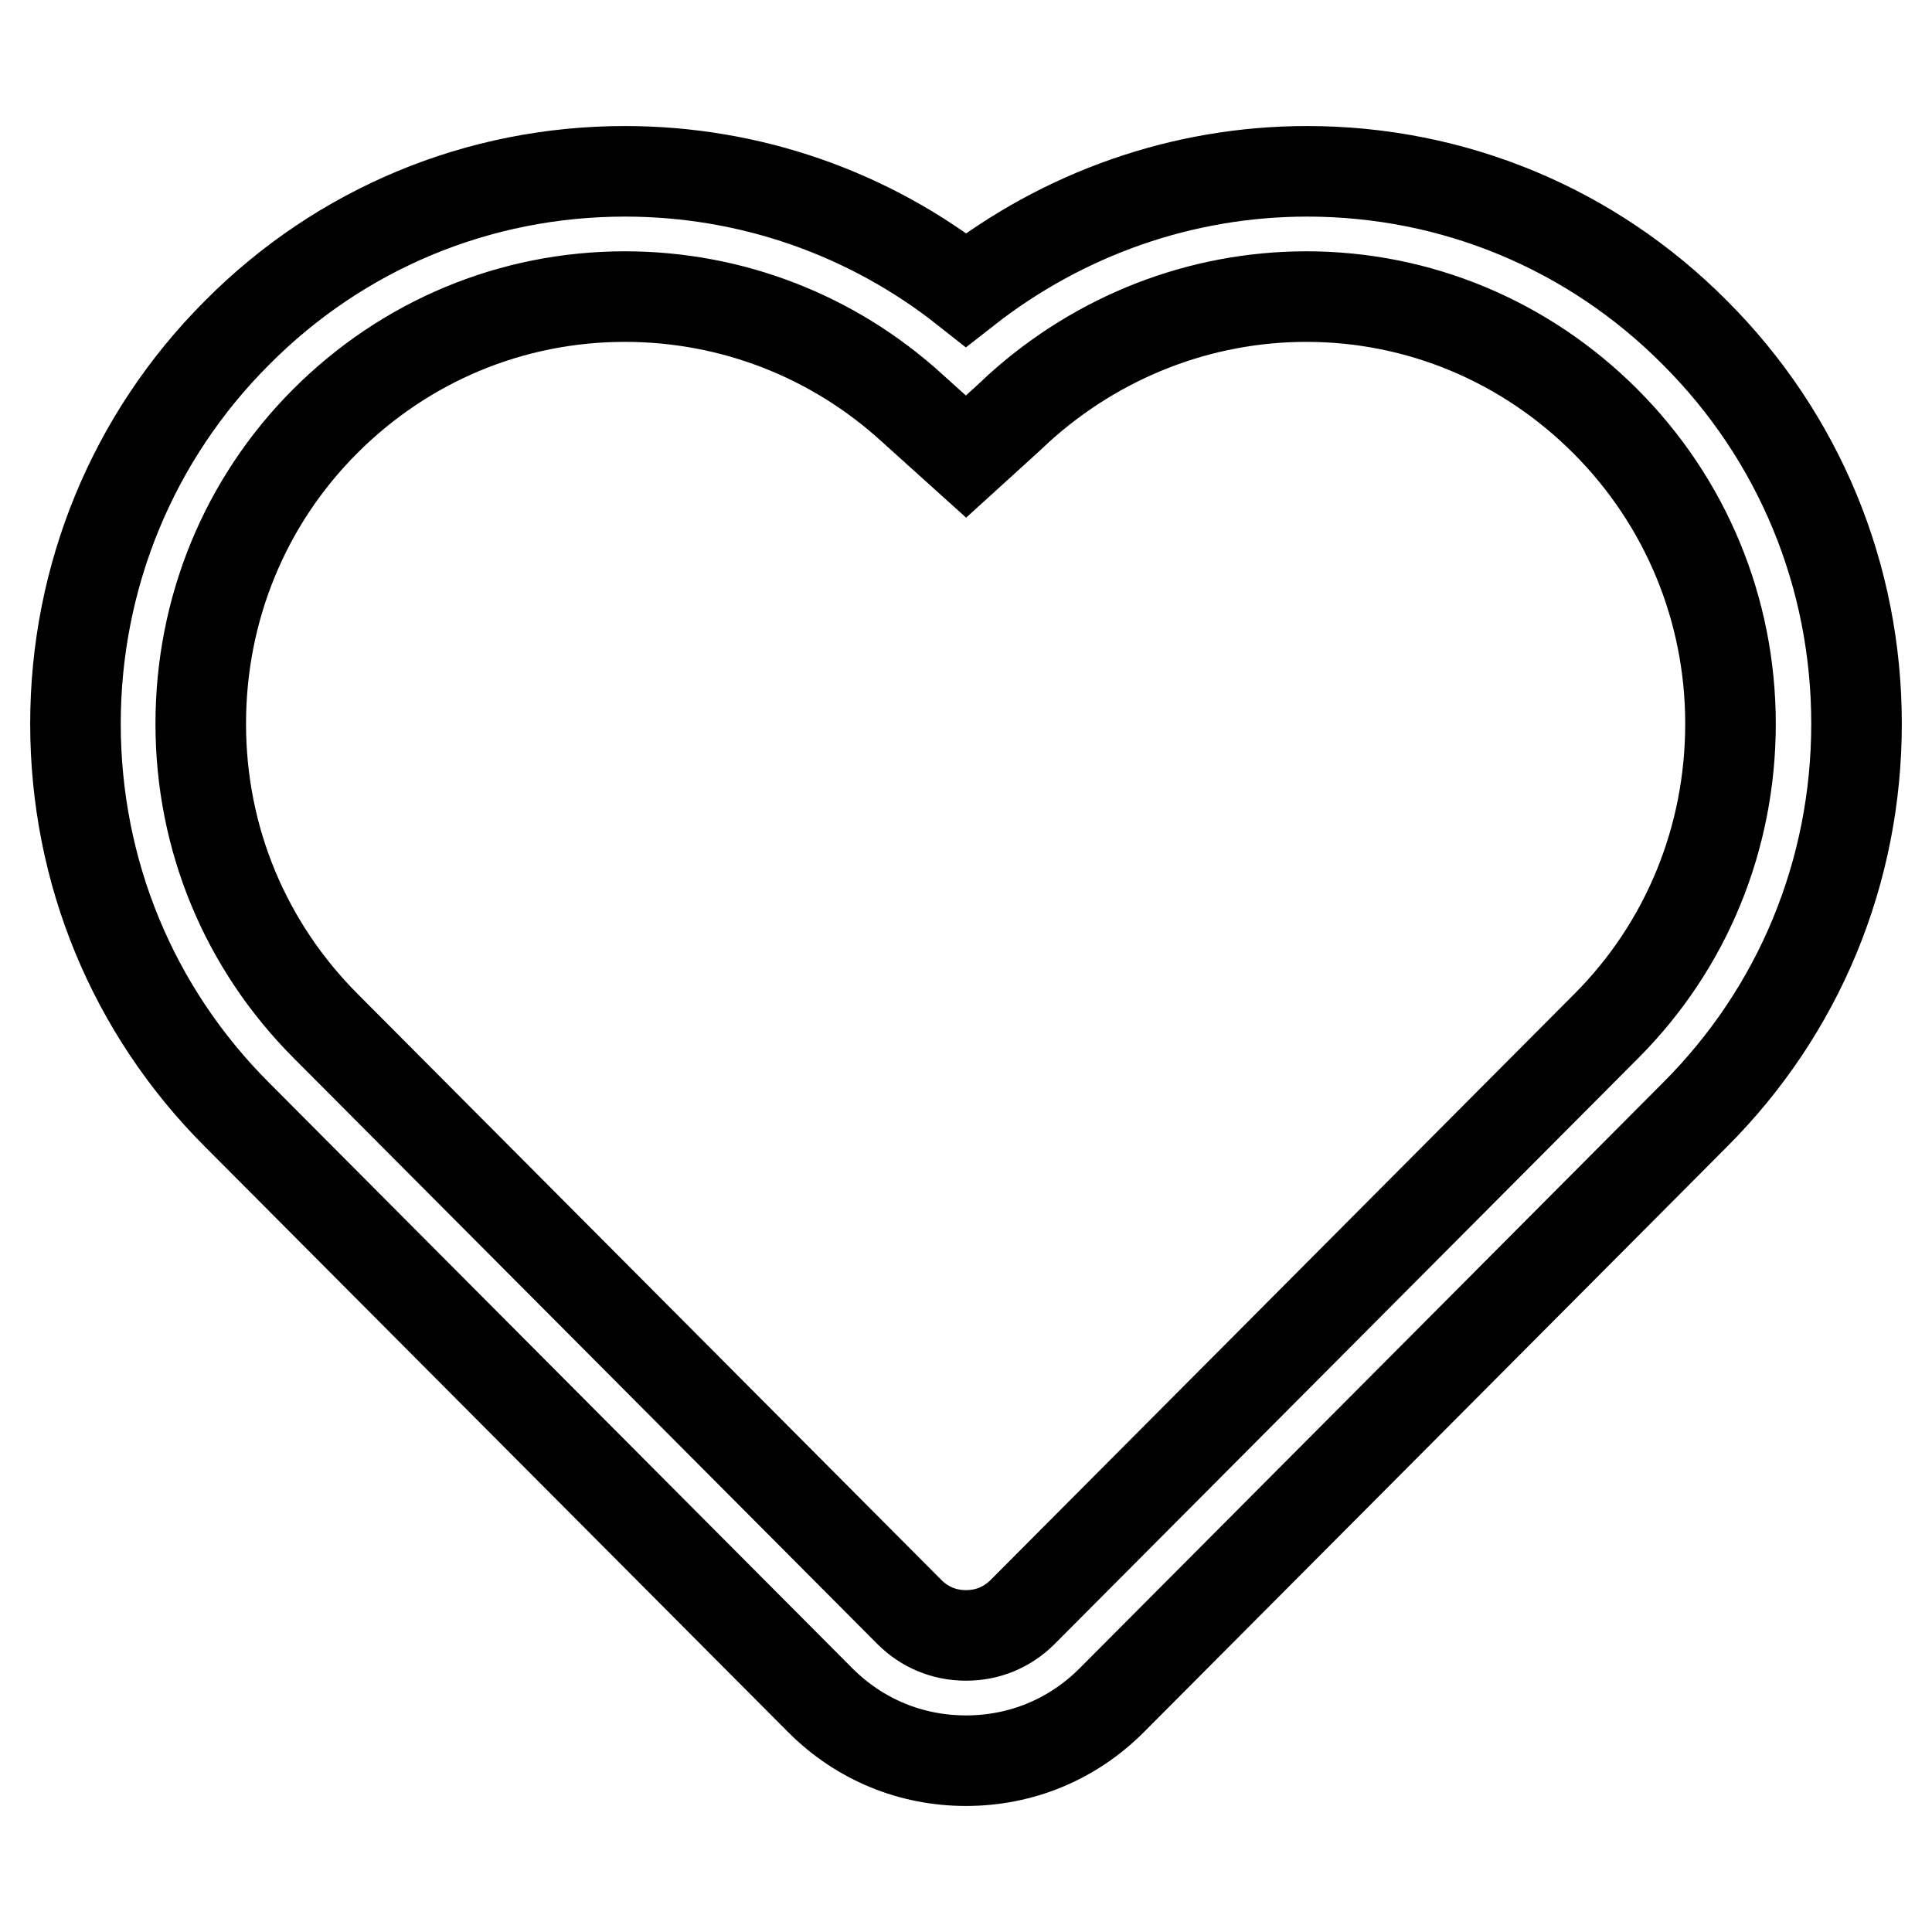 <?xml version="1.0" encoding="utf-8"?>
<!-- Svg Vector Icons : http://www.onlinewebfonts.com/icon -->
<!DOCTYPE svg PUBLIC "-//W3C//DTD SVG 1.1//EN" "http://www.w3.org/Graphics/SVG/1.1/DTD/svg11.dtd">
<svg version="1.1" xmlns="http://www.w3.org/2000/svg" xmlns:xlink="http://www.w3.org/1999/xlink" x="0px" y="0px" viewBox="0 0 256 256" enable-background="new 0 0 256 256" xml:space="preserve">
<g> <path stroke-width="12" fill-opacity="0" stroke="#000000"  d="M128,233.3c-7.3,0-14.1-2.8-19.3-8l-77.3-77.6C17.6,133.9,10,115.5,10,95.9c0-19.5,7.6-38,21.4-51.8 c13.7-13.8,32-21.4,51.4-21.4c16.5,0,32.3,5.5,45.2,15.7c12.9-10.1,28.7-15.7,45.2-15.7c19.4,0,37.7,7.6,51.4,21.4 C238.4,57.9,246,76.3,246,95.9c0,19.6-7.6,38-21.4,51.8c-2.7,2.7-69.6,69.9-77.3,77.6C142.1,230.5,135.3,233.3,128,233.3z  M82.8,39.3c-15,0-29.1,5.9-39.7,16.5c-10.7,10.7-16.5,25-16.5,40.1c0,15.2,5.9,29.4,16.6,40.1l77.3,77.6c2,2,4.6,3.1,7.5,3.1 c2.9,0,5.5-1.1,7.5-3.1c26.2-26.3,76-76.3,77.2-77.5l0.1-0.1c10.7-10.7,16.5-25,16.5-40.1c0-15.1-5.9-29.4-16.6-40.1 c-10.6-10.6-24.7-16.5-39.6-16.5c-14.1,0-27.6,5.3-38.1,14.8l-1.5,1.4l-5.5,5l-7.1-6.4C110.4,44.5,96.9,39.3,82.8,39.3z"/></g>
</svg>